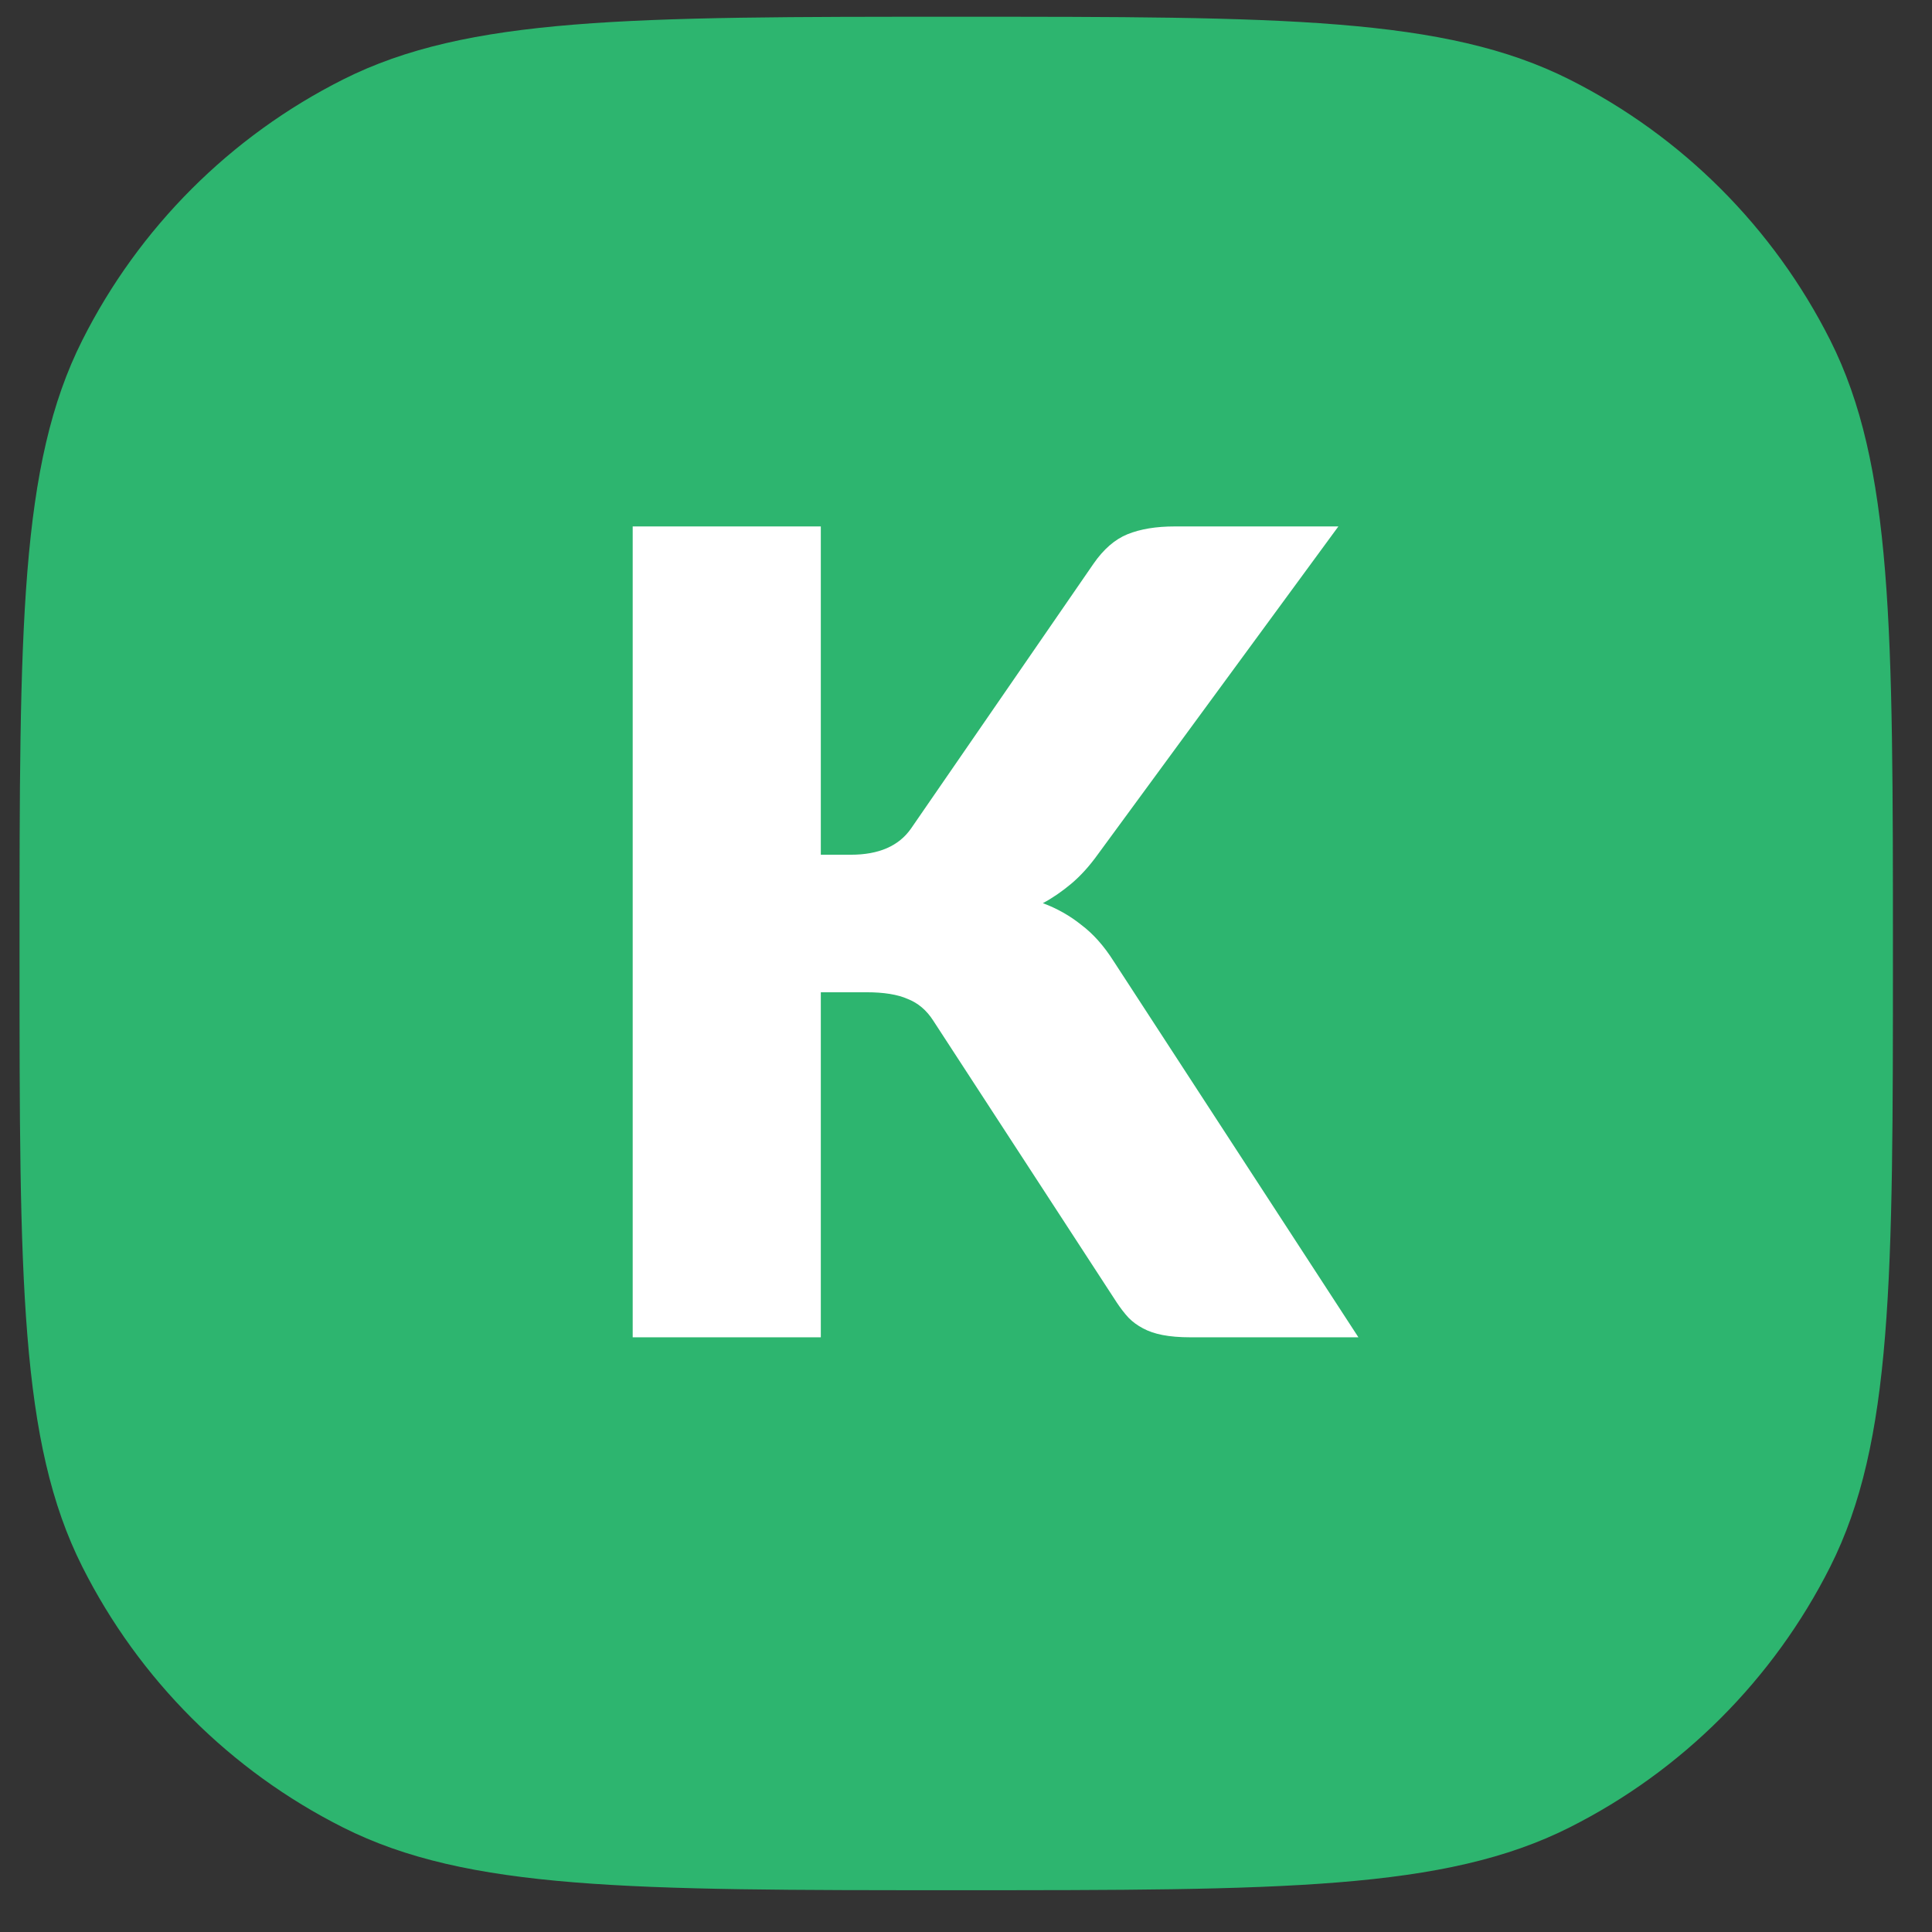 <svg width="27" height="27" viewBox="0 0 27 27" fill="none" xmlns="http://www.w3.org/2000/svg">
<rect x="0" y="0" width="27" height="27" fill="#333333" stroke="none"/>
<path d="M0.273 13.325C0.273 8.773 0.273 6.497 1.15 4.755C1.942 3.181 3.22 1.903 4.794 1.111C6.536 0.234 8.812 0.234 13.364 0.234C17.915 0.234 20.191 0.234 21.934 1.111C23.508 1.903 24.785 3.181 25.578 4.755C26.454 6.497 26.454 8.773 26.454 13.325C26.454 17.877 26.454 20.153 25.578 21.895C24.785 23.469 23.508 24.747 21.934 25.539C20.191 26.416 17.915 26.416 13.364 26.416C8.812 26.416 6.536 26.416 4.794 25.539C3.22 24.747 1.942 23.469 1.15 21.895C0.273 20.153 0.273 17.877 0.273 13.325Z" fill="#2DB56F"/>
<path d="M11.471 11.945H11.891C12.28 11.945 12.56 11.824 12.731 11.58L15.282 7.878C15.422 7.676 15.58 7.538 15.757 7.466C15.938 7.393 16.158 7.357 16.418 7.357H18.704L15.344 11.938C15.225 12.104 15.101 12.241 14.971 12.35C14.841 12.459 14.709 12.55 14.574 12.622C14.771 12.695 14.95 12.796 15.111 12.925C15.277 13.05 15.427 13.218 15.562 13.431L18.984 18.689H16.635C16.485 18.689 16.355 18.678 16.247 18.657C16.143 18.637 16.052 18.606 15.974 18.564C15.896 18.523 15.829 18.474 15.772 18.416C15.715 18.354 15.661 18.284 15.609 18.206L13.042 14.263C12.949 14.118 12.83 14.017 12.684 13.96C12.544 13.898 12.352 13.867 12.109 13.867H11.471V18.689H8.842V7.357H11.471V11.945Z" fill="white"/>
</svg>